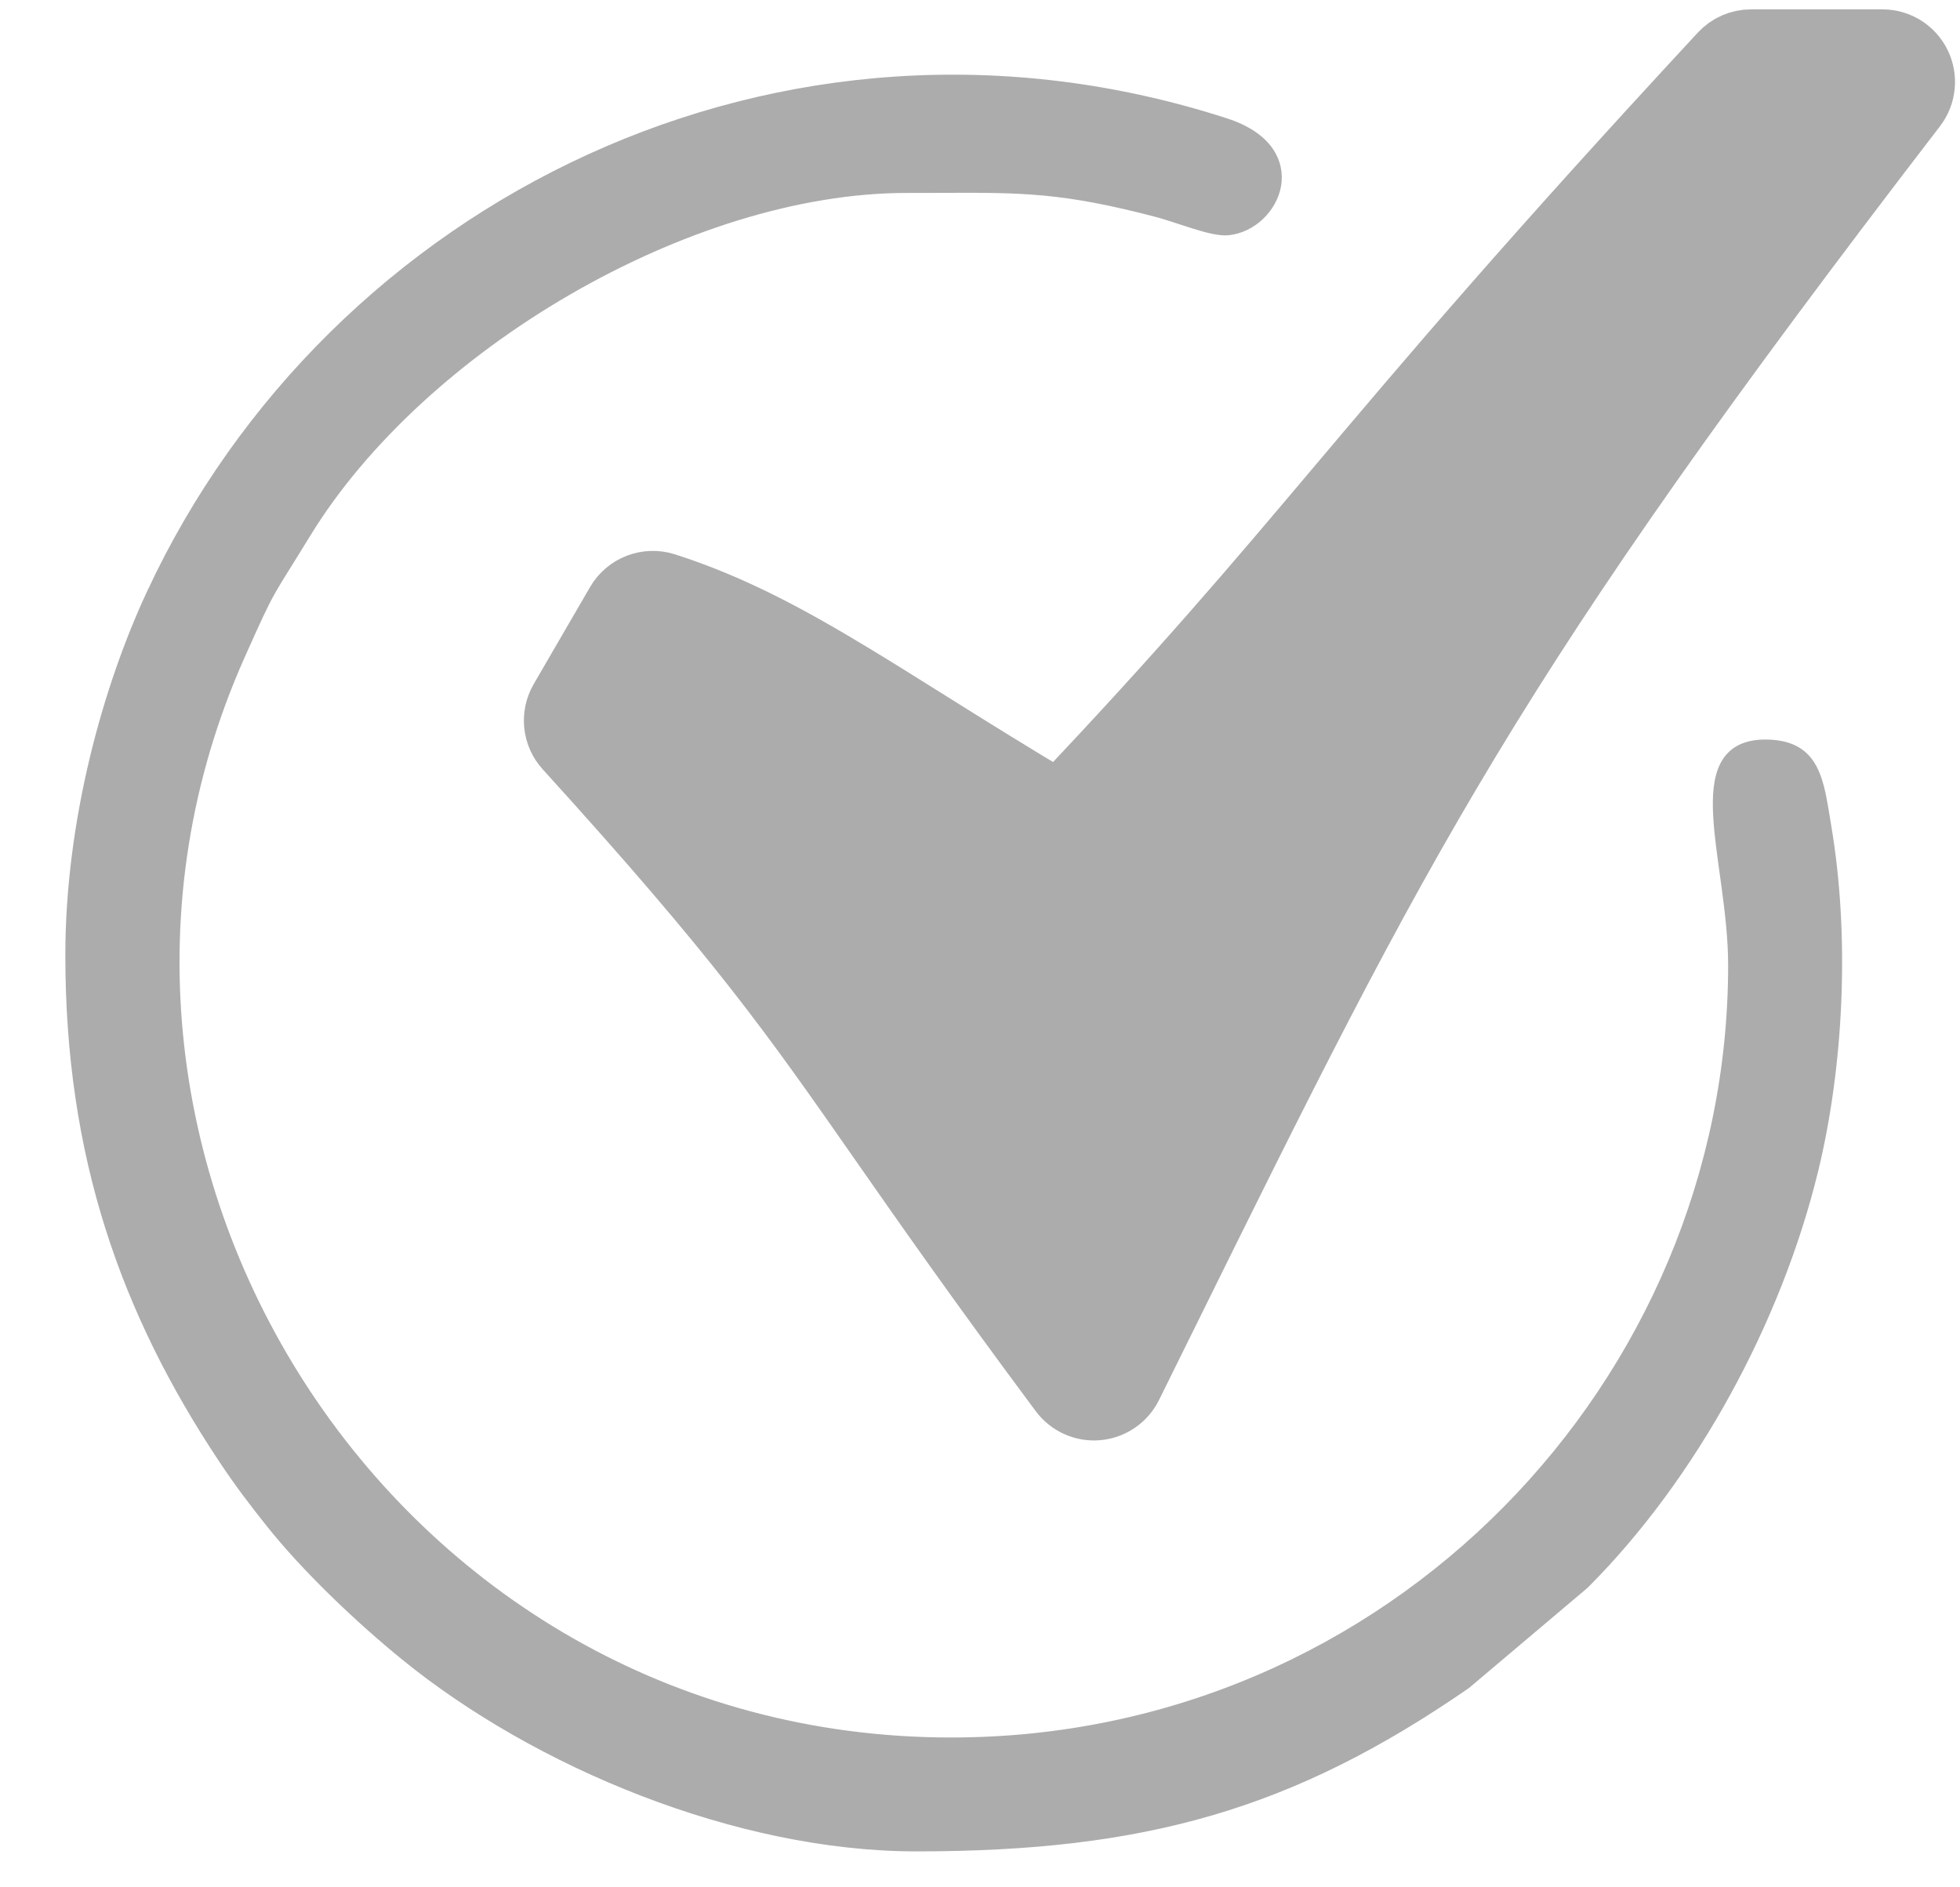 <svg width="27" height="26" viewBox="0 0 27 26" fill="none" xmlns="http://www.w3.org/2000/svg">
<path d="M20.202 23.217L20.202 23.217L20.206 23.214L21.837 21.836L21.837 21.836L21.84 21.833C23.334 20.337 24.492 18.193 24.996 16.129L24.947 16.117L24.996 16.129C25.349 14.682 25.434 12.903 25.177 11.383C25.17 11.342 25.163 11.3 25.157 11.26C25.139 11.15 25.121 11.044 25.101 10.946C25.072 10.812 25.036 10.688 24.98 10.583C24.924 10.477 24.848 10.389 24.738 10.329C24.629 10.269 24.491 10.238 24.317 10.238C24.174 10.238 24.056 10.264 23.961 10.315C23.866 10.366 23.796 10.441 23.747 10.534C23.65 10.718 23.634 10.973 23.651 11.261C23.665 11.495 23.702 11.758 23.74 12.034C23.749 12.099 23.758 12.165 23.767 12.232C23.814 12.581 23.856 12.944 23.856 13.298C23.856 19.036 19.159 23.986 13.103 23.986C5.333 23.986 0.269 15.873 3.326 9.032C3.548 8.535 3.637 8.34 3.74 8.157C3.801 8.048 3.866 7.943 3.966 7.783C4.035 7.672 4.121 7.535 4.234 7.35C5.019 6.069 6.331 4.882 7.824 4.017C9.317 3.151 10.987 2.608 12.487 2.608C12.649 2.608 12.8 2.608 12.942 2.607C14.084 2.602 14.645 2.6 15.963 2.948L15.963 2.948C16.034 2.967 16.125 2.997 16.225 3.03C16.294 3.053 16.368 3.077 16.443 3.1C16.532 3.128 16.622 3.154 16.703 3.171C16.783 3.188 16.859 3.197 16.919 3.191C17.255 3.157 17.542 2.877 17.598 2.555C17.626 2.392 17.594 2.219 17.481 2.062C17.368 1.907 17.176 1.772 16.89 1.679C10.774 -0.301 4.567 2.81 2.071 8.169L2.116 8.19L2.071 8.169C1.47 9.458 0.95 11.303 0.95 13.161C0.95 15.919 1.707 18.07 3.064 20.111C3.29 20.45 3.462 20.674 3.705 20.981C4.201 21.608 4.946 22.315 5.571 22.823C7.385 24.3 10.153 25.455 12.624 25.455C15.757 25.455 17.787 24.885 20.202 23.217Z" fill="#ACACAC" stroke="#ACACAC" stroke-width="0.1"/>
<path d="M7.784 9.676C7.675 9.865 7.7 10.102 7.847 10.263C10.237 12.893 10.963 13.933 12.184 15.683C12.797 16.561 13.534 17.617 14.669 19.142C14.773 19.282 14.942 19.358 15.115 19.342C15.288 19.326 15.441 19.221 15.518 19.065C15.674 18.751 15.825 18.445 15.971 18.148C19.264 11.481 20.441 9.096 26.328 1.434C26.444 1.283 26.464 1.079 26.38 0.908C26.296 0.737 26.122 0.629 25.932 0.629H24.121C23.982 0.629 23.849 0.687 23.755 0.789C21.14 3.61 19.744 5.26 18.518 6.712L18.49 6.745C17.34 8.108 16.337 9.296 14.594 11.133C13.885 10.712 13.286 10.337 12.742 9.996C12.378 9.768 12.039 9.555 11.708 9.355C10.825 8.821 10.042 8.4 9.146 8.113C8.922 8.042 8.679 8.135 8.561 8.338L7.784 9.676Z" fill="#ACACAC" stroke="#ACACAC" stroke-linejoin="round"/>
</svg>
